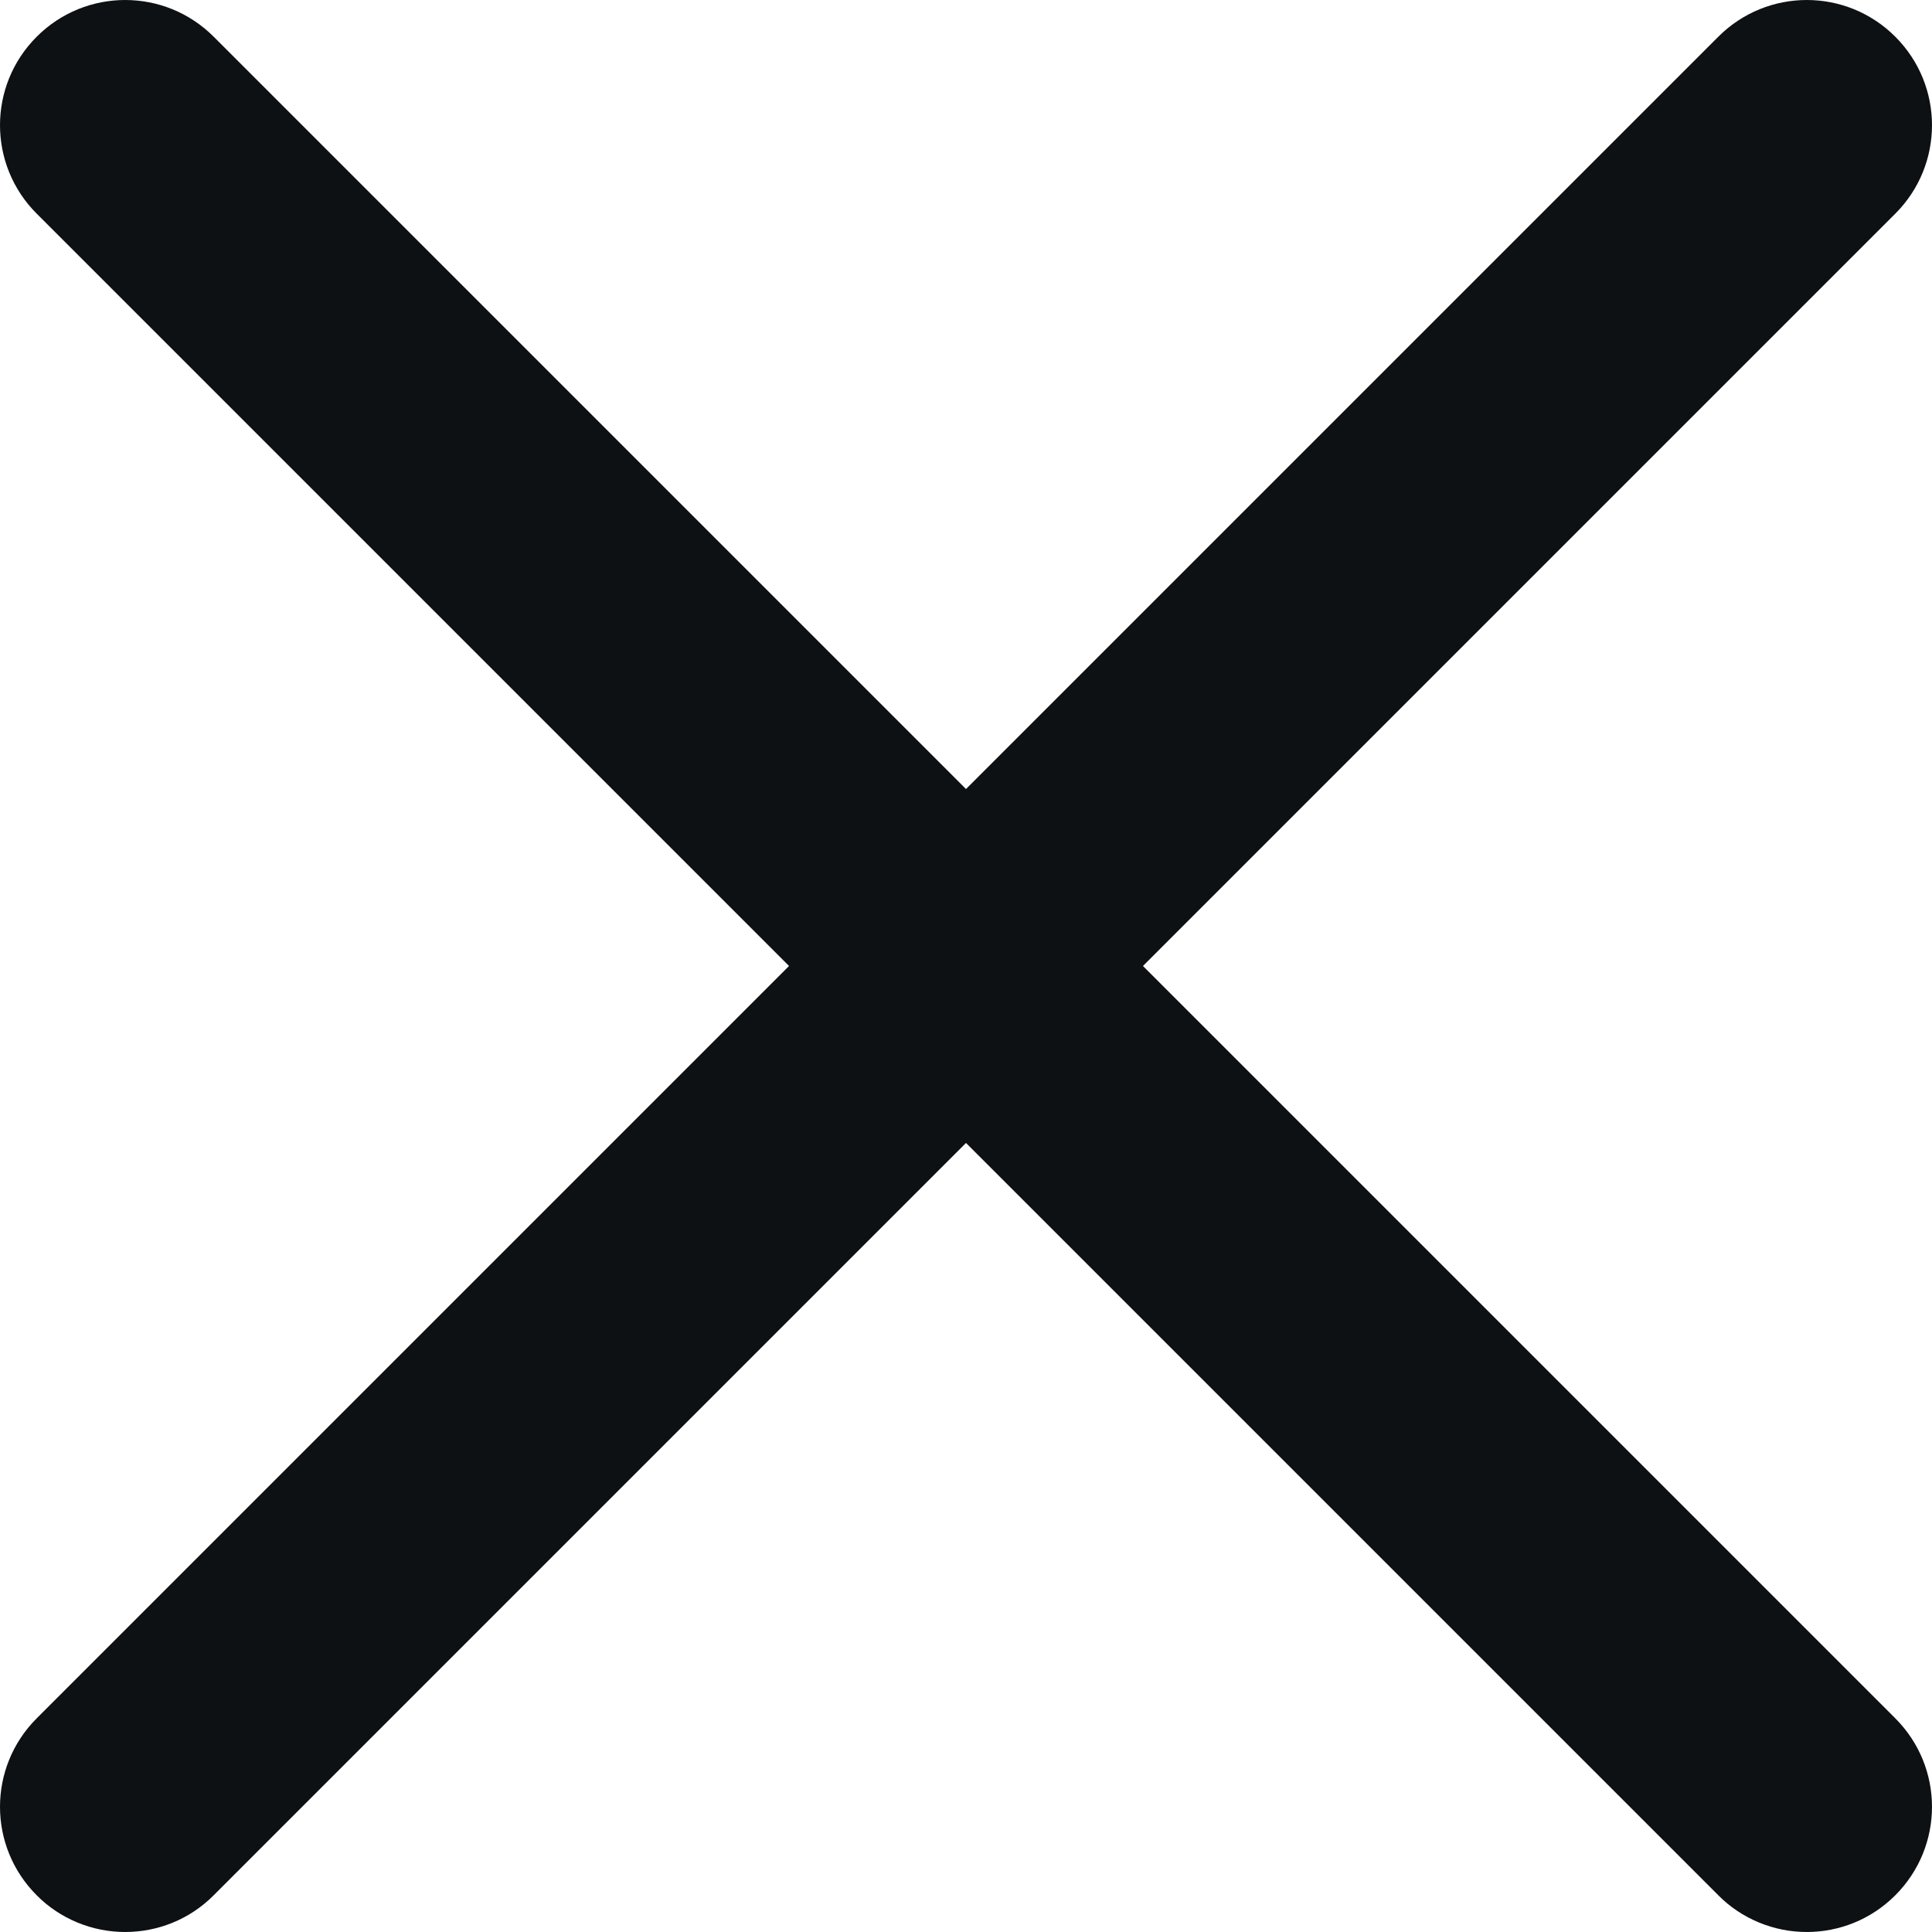 <svg width="15" height="15" viewBox="0 0 15 15" fill="none" xmlns="http://www.w3.org/2000/svg">
<path d="M8.874 7.5L14.715 1.659C15.095 1.279 15.095 0.665 14.715 0.285C14.335 -0.095 13.721 -0.095 13.341 0.285L7.5 6.126L1.659 0.285C1.279 -0.095 0.665 -0.095 0.285 0.285C-0.095 0.665 -0.095 1.279 0.285 1.659L6.126 7.5L0.285 13.341C-0.095 13.721 -0.095 14.335 0.285 14.715C0.375 14.806 0.482 14.877 0.6 14.926C0.718 14.975 0.845 15 0.972 15C1.221 15 1.47 14.905 1.659 14.715L7.5 8.874L13.341 14.715C13.431 14.806 13.538 14.877 13.656 14.926C13.774 14.975 13.9 15 14.028 15C14.277 15 14.525 14.905 14.715 14.715C15.095 14.335 15.095 13.721 14.715 13.341L8.874 7.5Z" fill="#0E1114"/>
</svg>
